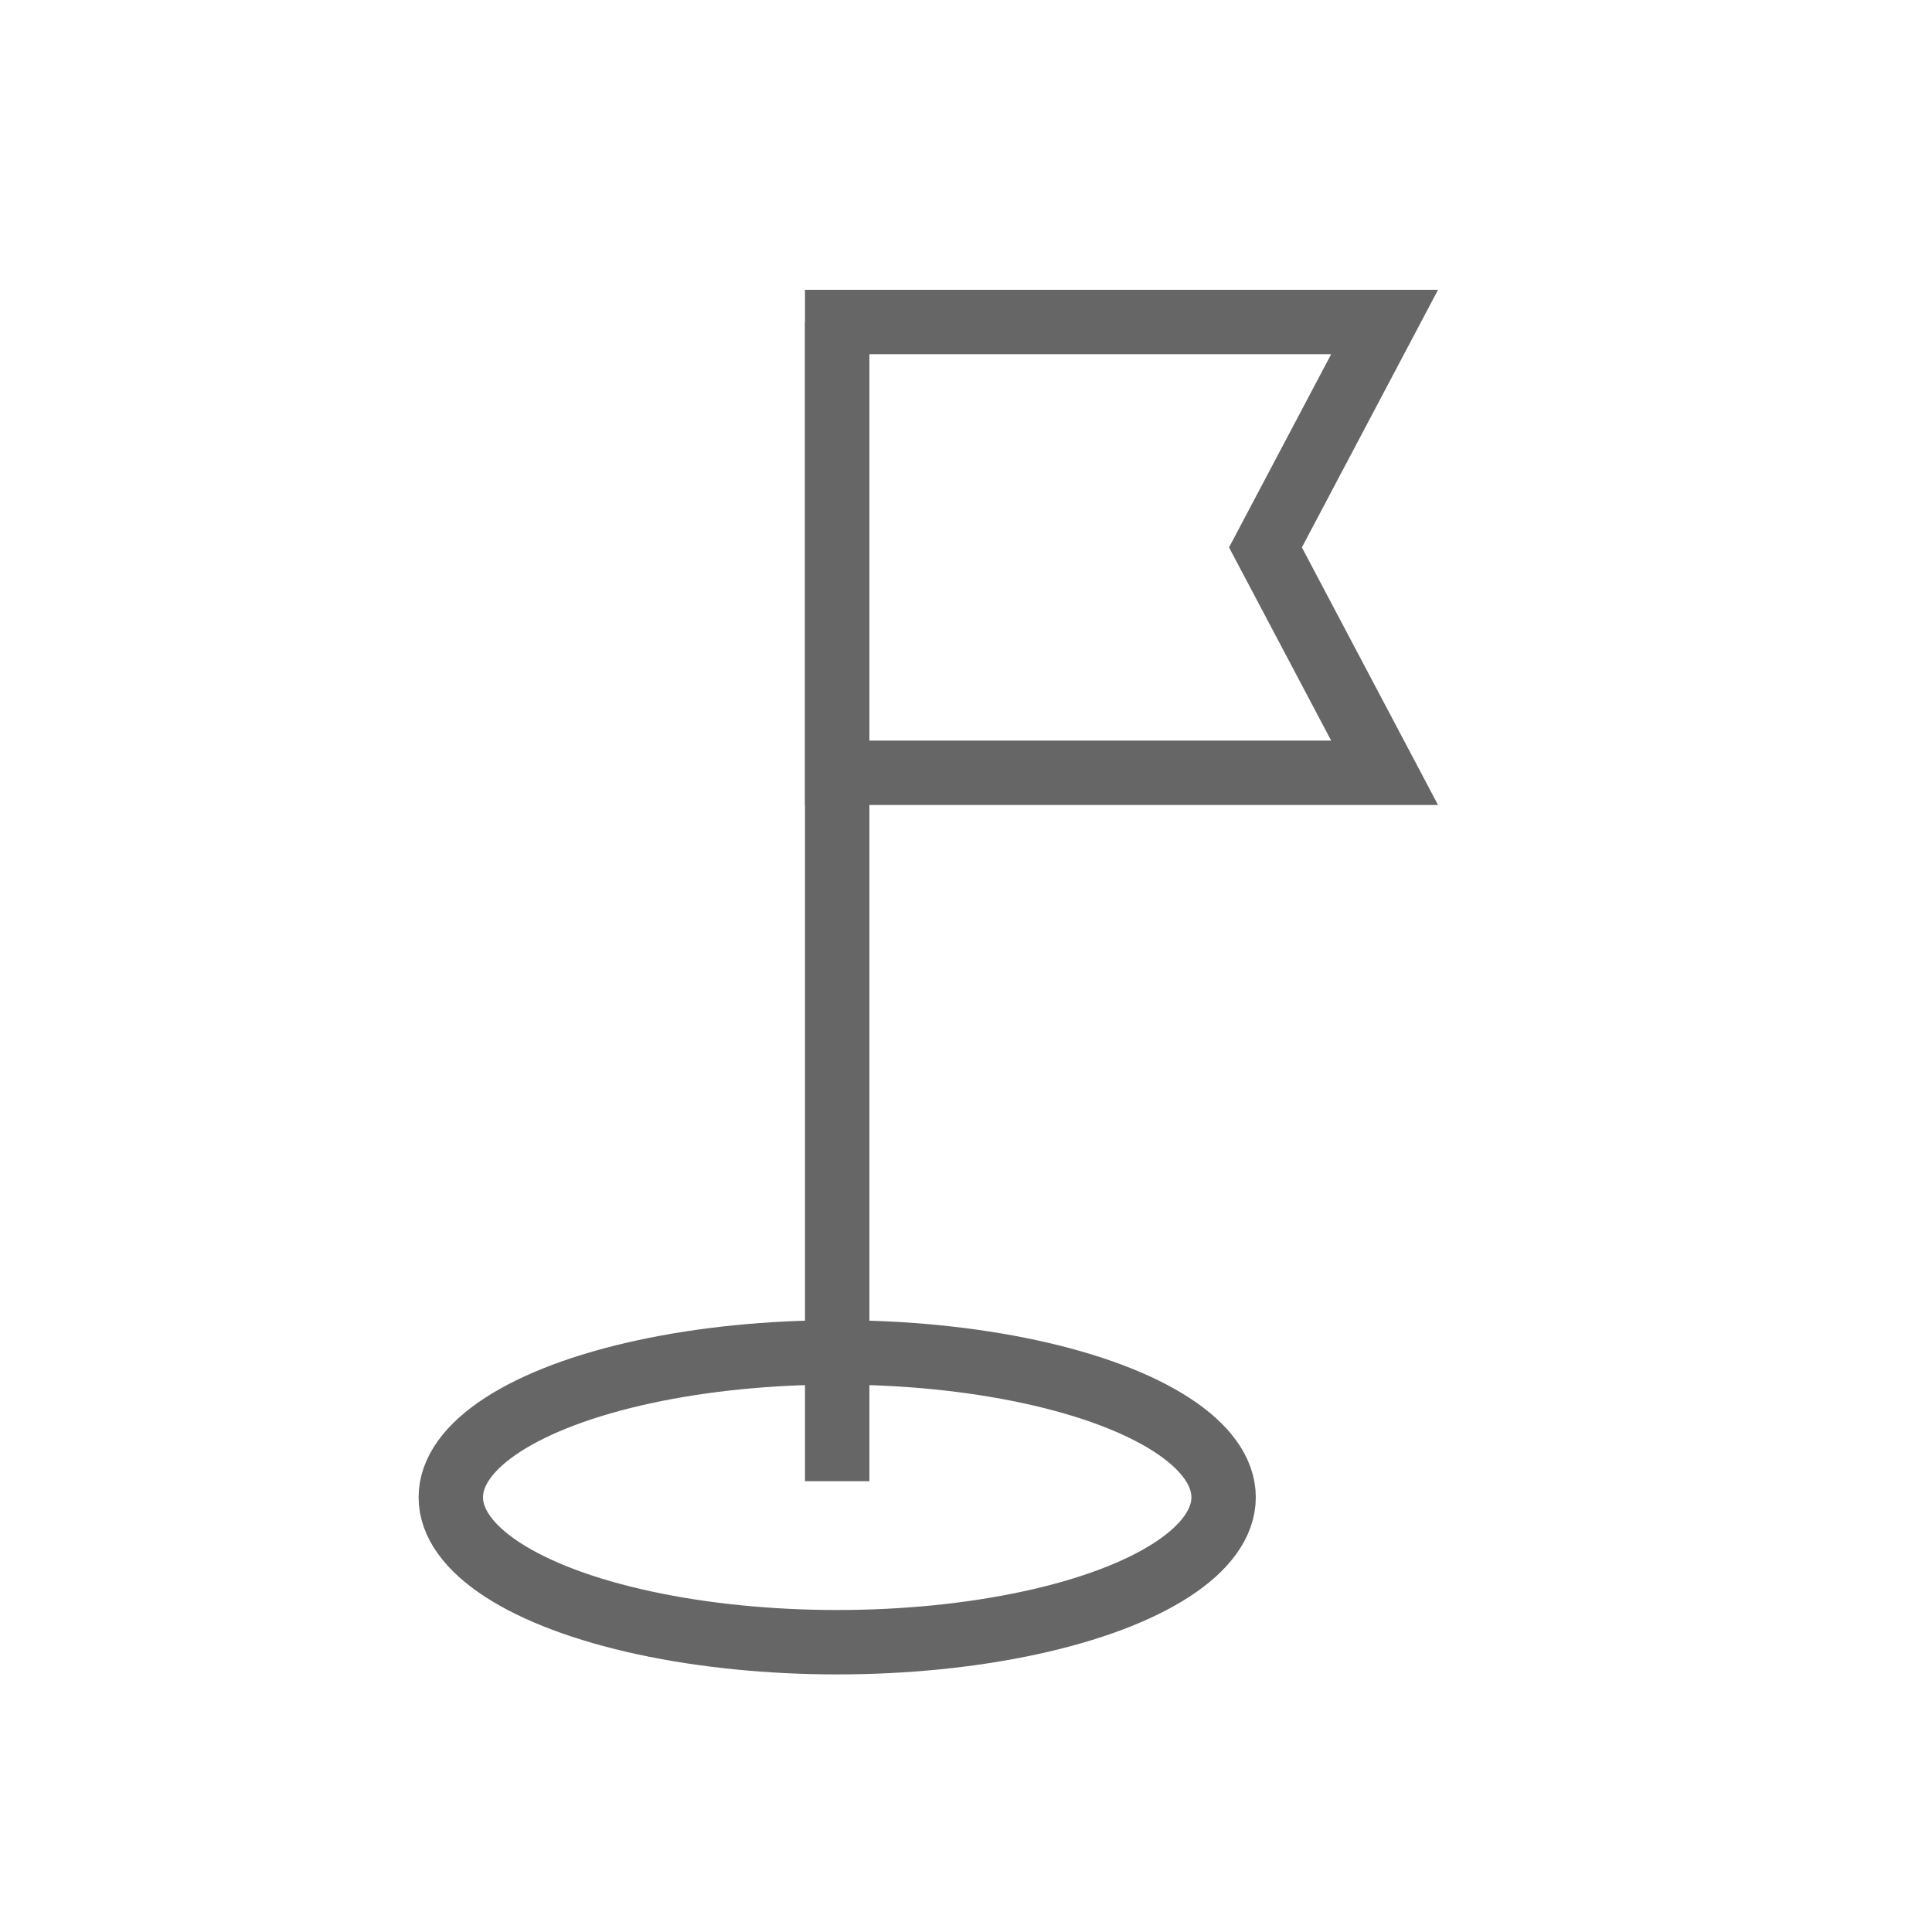 <?xml version="1.0" encoding="utf-8"?>
<!-- Generator: Adobe Illustrator 21.1.0, SVG Export Plug-In . SVG Version: 6.00 Build 0)  -->
<svg version="1.1" id="Layer_1" xmlns="http://www.w3.org/2000/svg" xmlns:xlink="http://www.w3.org/1999/xlink" x="0px" y="0px"
	 viewBox="0 0 60 60" style="enable-background:new 0 0 60 60;" xml:space="preserve">
<style type="text/css">
	.st0{fill:none;stroke:#666666;stroke-width:2;stroke-miterlimit:10;}
</style>
<g>
	<g>
		<line class="st0" x1="26" y1="10" x2="26" y2="46"/>
	</g>
	<polygon class="st0" points="26,24 43,24 39.3,17 43,10 26,10 	"/>
	<ellipse class="st0" cx="26" cy="46.5" rx="12" ry="4.5"/>
</g>
</svg>
